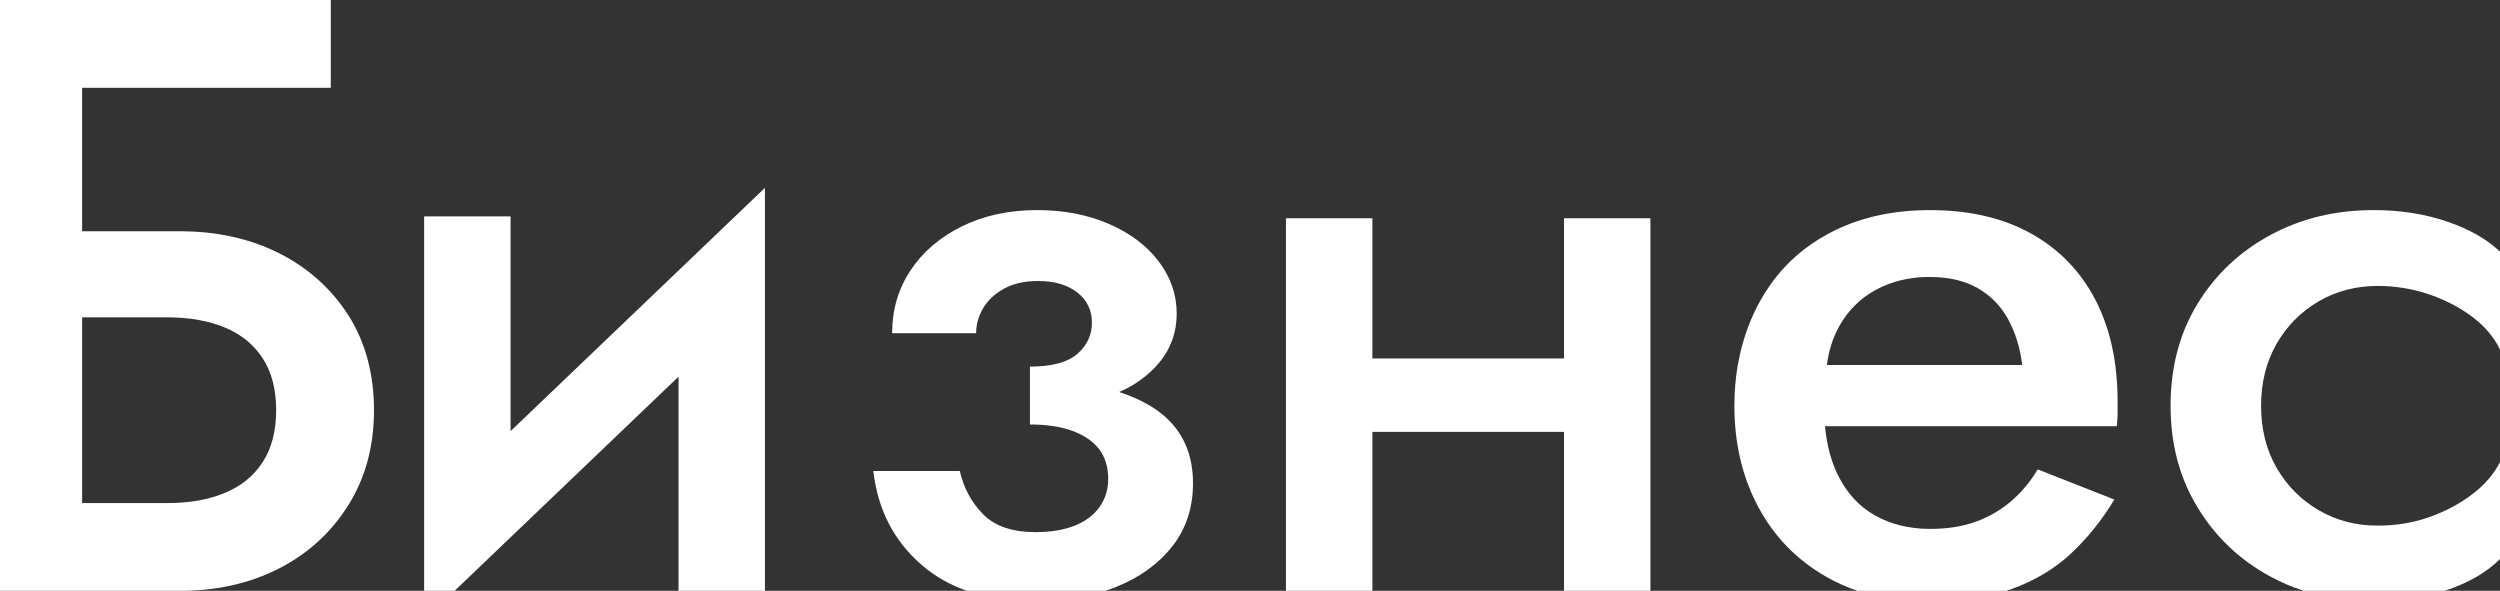 <?xml version="1.0" encoding="UTF-8"?> <svg xmlns="http://www.w3.org/2000/svg" id="colors" viewBox="0 0 1199.41 283.46"><rect x="0" y="0" width="1199.41" height="283.46" fill="#333333" stroke="none"/><defs><style> .cls-1 { fill: #fff; } </style></defs><polygon class="cls-1" points="244.95 206.85 244.95 103.82 203.48 103.82 203.48 283.46 218.1 283.46 325.53 180.72 325.53 283.46 366.99 283.46 366.99 90.12 244.95 206.85"></polygon><polygon class="cls-1" points="750.35 104.71 750.35 171.99 658.42 171.99 658.42 104.71 616.95 104.71 616.95 283.46 658.42 283.46 658.42 207.2 750.35 207.2 750.35 283.46 791.81 283.46 791.81 104.71 750.35 104.71"></polygon><path class="cls-1" d="M167.11,242.36c8.21-13.09,12.32-28.28,12.32-45.56s-4.11-32.73-12.32-45.56c-8.21-12.82-19.3-22.74-33.25-29.76-13.95-7.02-29.8-10.53-47.53-10.53h-46.94V42.12h119.31V0H0v283.46h86.33c17.73,0,33.57-3.57,47.53-10.73,13.95-7.15,25.04-17.27,33.25-30.37ZM126.04,221.71c-4.3,6.62-10.37,11.54-18.19,14.78-7.82,3.24-16.96,4.86-27.38,4.86h-41.07v-89.09h41.07c10.43,0,19.56,1.62,27.38,4.86,7.82,3.24,13.89,8.17,18.19,14.78,4.3,6.62,6.45,14.92,6.45,24.9s-2.15,18.29-6.45,24.9Z"></path><path class="cls-1" d="M562.39,262.16c6.65-8.47,9.97-18.58,9.97-30.32,0-16.69-6.98-29.14-20.93-37.36-4.34-2.56-9.18-4.69-14.52-6.4,3.53-1.52,6.74-3.29,9.63-5.34,11.99-8.47,17.99-19.23,17.99-32.27,0-9.13-2.87-17.47-8.61-25.04-5.74-7.56-13.69-13.56-23.86-17.99-10.17-4.43-21.65-6.65-34.42-6.65-13.56,0-25.62,2.61-36.18,7.82-10.56,5.22-18.78,12.26-24.64,21.12-5.87,8.87-8.8,18.91-8.8,30.12h40.29c0-4.17,1.11-8.15,3.33-11.93,2.21-3.78,5.54-6.91,9.97-9.39,4.43-2.48,9.91-3.72,16.43-3.72,7.82,0,14.08,1.83,18.78,5.48,4.69,3.66,7.04,8.48,7.04,14.47s-2.35,11.02-7.04,15.06c-4.69,4.05-12.26,6.06-22.69,6.06v27.77c8.08,0,14.93,1.04,20.54,3.13,5.61,2.09,9.84,5.02,12.71,8.8,2.87,3.78,4.3,8.54,4.3,14.28,0,4.96-1.37,9.39-4.11,13.3-2.74,3.91-6.72,6.91-11.93,9-5.22,2.09-11.48,3.13-18.78,3.13-11.22,0-19.63-2.87-25.23-8.61-5.61-5.73-9.33-12.65-11.15-20.73h-41.47c2.08,18.52,9.84,33.58,23.28,45.18,6.17,5.33,13.36,9.43,21.54,12.31h66.54c1.63-.54,3.24-1.12,4.82-1.75,11.47-4.56,20.54-11.08,27.19-19.56Z"></path><path class="cls-1" d="M993.66,265.48c7.82-7.3,14.73-15.9,20.73-25.82l-36.77-14.47c-3.39,5.74-7.57,10.76-12.52,15.06-4.96,4.3-10.63,7.63-17.02,9.98-6.39,2.35-13.76,3.52-22.1,3.52-9.91,0-18.72-2.15-26.4-6.45-7.7-4.3-13.69-10.89-18-19.75-3.18-6.55-5.18-14.25-6.01-23.08h139.99c.26-2.35.39-4.5.39-6.45v-5.28c0-19.03-3.59-35.4-10.76-49.09-7.18-13.69-17.47-24.25-30.9-31.69-13.43-7.43-29.53-11.15-48.31-11.15-16.96,0-31.95,3.13-44.99,9.39-13.04,6.26-23.54,15-31.49,26.21-7.96,11.22-13.24,24.25-15.84,39.12-.53,3.13-.92,6.26-1.17,9.39-.26,3.13-.39,6.39-.39,9.78,0,17.99,3.78,34.1,11.34,48.31,7.56,14.22,18.32,25.37,32.27,33.45,4.91,2.85,10.1,5.18,15.54,7.03h71.2c.96-.31,1.91-.63,2.84-.96,11.08-4.04,20.54-9.71,28.36-17.02ZM882.37,156.54c4.3-7.69,10.23-13.56,17.8-17.6,7.56-4.04,16.04-6.06,25.43-6.06s16.82,1.76,23.08,5.28,11.15,8.48,14.67,14.86c3.52,6.39,5.8,13.76,6.85,22.1h-93.72c.88-6.89,2.83-13.09,5.91-18.58Z"></path><path class="cls-1" d="M1199.41,268.22v-46.55c-2.87,5.74-7.3,10.89-13.3,15.45-6,4.57-12.85,8.21-20.54,10.95-7.7,2.74-15.98,4.11-24.84,4.11-10.43,0-19.89-2.48-28.36-7.43-8.48-4.95-15.19-11.74-20.15-20.34-4.96-8.61-7.43-18.51-7.43-29.73s2.48-21.12,7.43-29.73c4.95-8.61,11.67-15.38,20.15-20.34,8.47-4.95,17.93-7.43,28.36-7.43,8.34,0,16.43,1.31,24.25,3.91,7.82,2.61,14.8,6.2,20.93,10.76,6.12,4.57,10.62,9.85,13.5,15.84v-46.94c-6.26-6-14.74-10.82-25.43-14.47-10.7-3.65-22.43-5.48-35.21-5.48-18.26,0-34.75,3.98-49.48,11.93-14.74,7.96-26.41,18.97-35.01,33.05-8.61,14.08-12.91,30.38-12.91,48.9s4.3,34.49,12.91,48.7c8.61,14.22,20.27,25.3,35.01,33.25,5.11,2.76,10.44,5.03,15.97,6.83h67.53c.39-.13.8-.24,1.19-.38,10.69-3.65,19.17-8.61,25.43-14.87Z"></path></svg> 